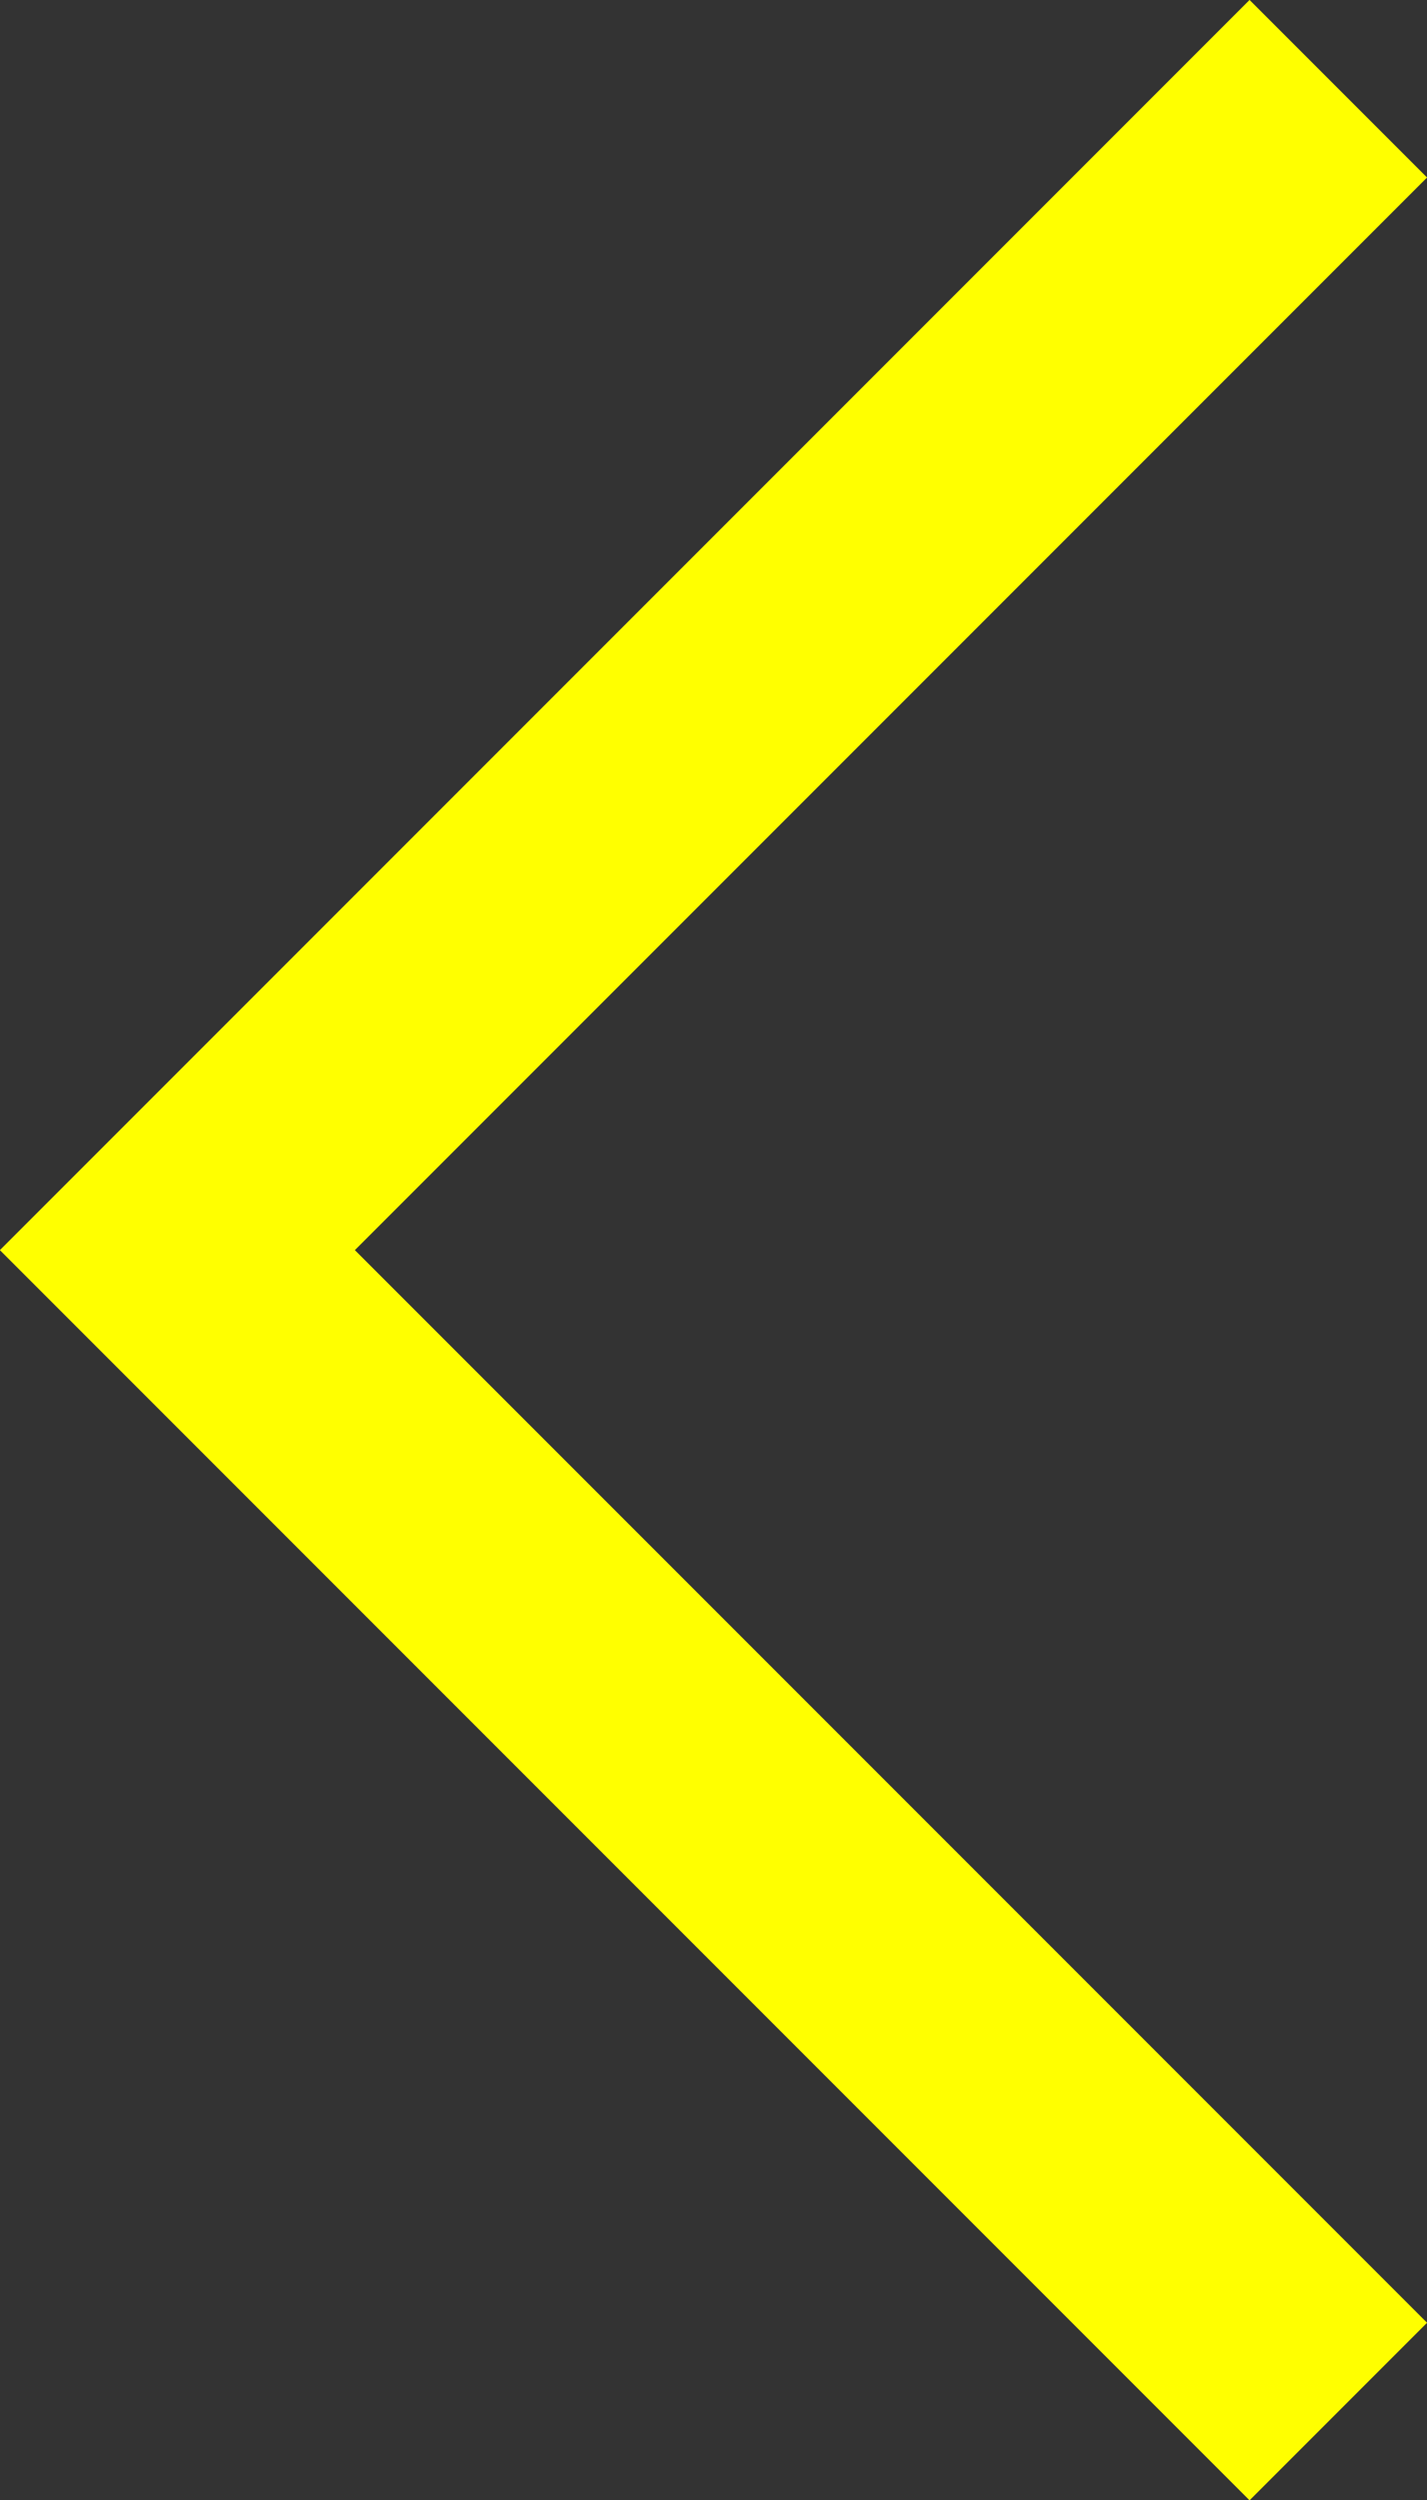 <svg xmlns="http://www.w3.org/2000/svg" viewBox="0 0 34.11 59.74"><rect x="0" y="0" width="34.11" height="59.74" fill="#333333" stroke="none"/><defs><style>.cls-1{fill:none;stroke:#ff0;stroke-miterlimit:10;stroke-width:6px;}</style></defs><title>Asset 1</title><g id="Layer_2" data-name="Layer 2"><g id="Layer_1-2" data-name="Layer 1"><polyline class="cls-1" points="31.99 2.12 4.24 29.87 31.99 57.62"/></g></g></svg>